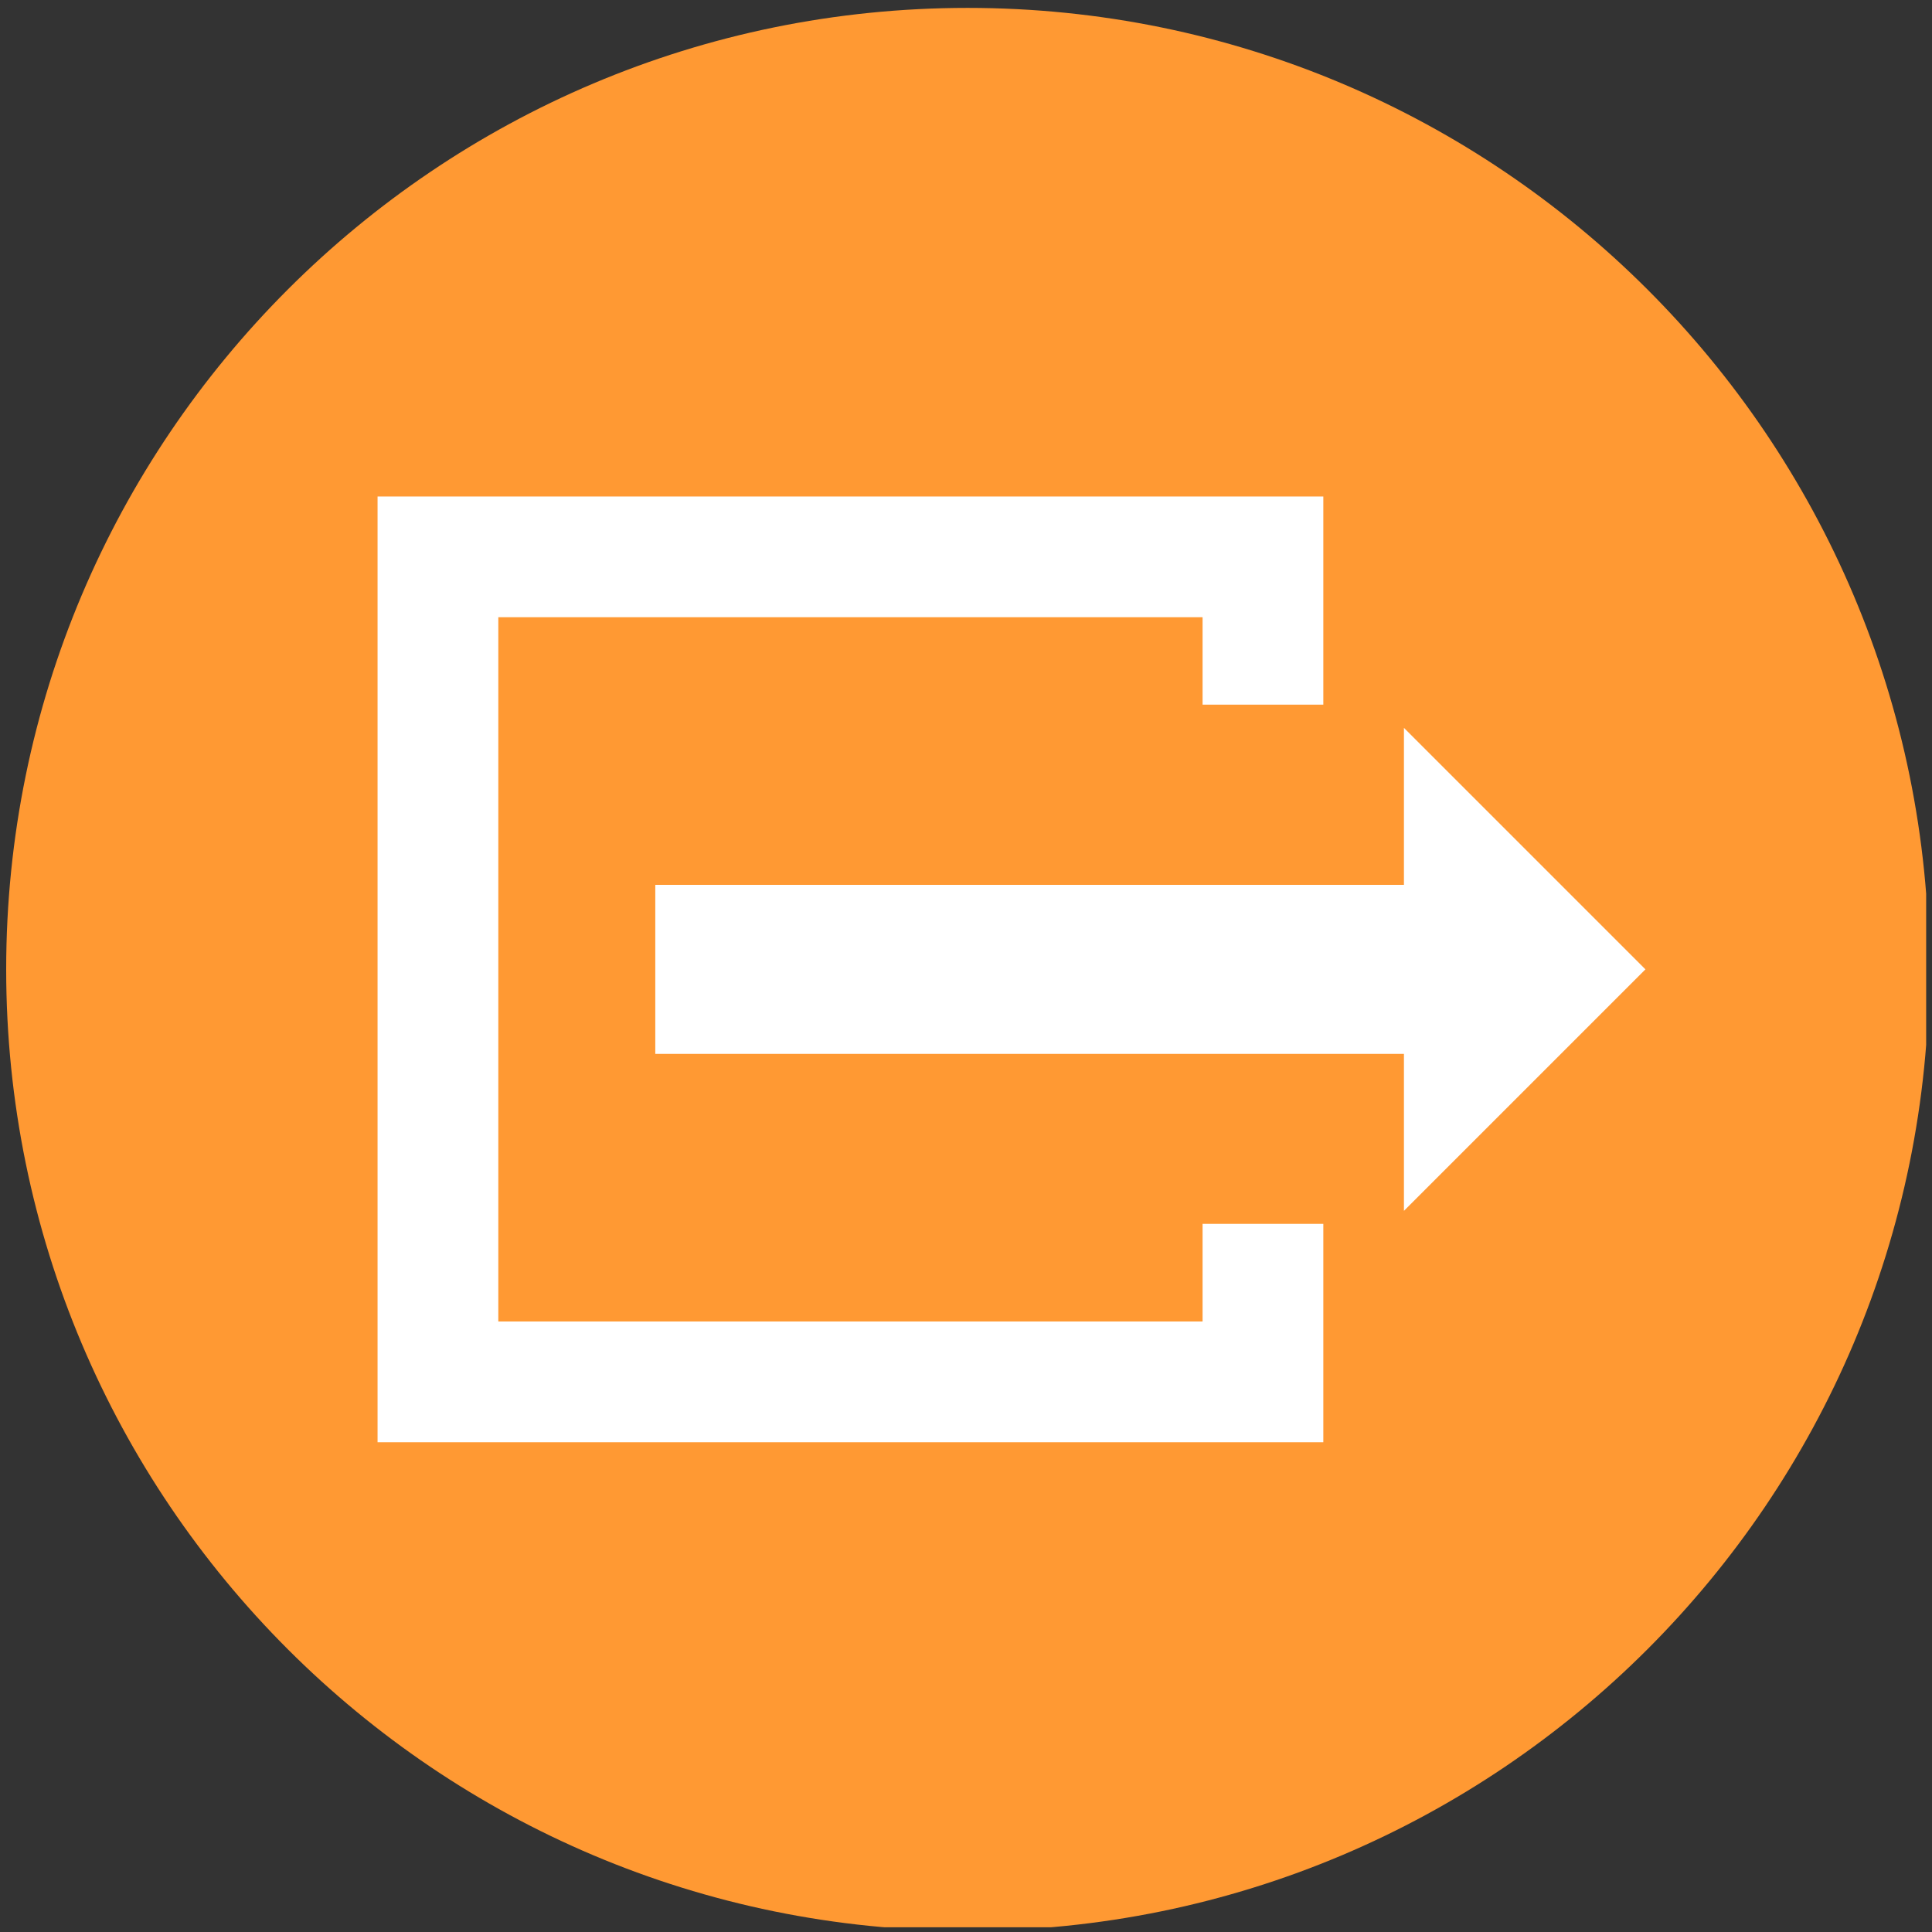<?xml version="1.0" encoding="UTF-8" standalone="no"?><!DOCTYPE svg PUBLIC "-//W3C//DTD SVG 1.1//EN" "http://www.w3.org/Graphics/SVG/1.1/DTD/svg11.dtd"><svg width="100%" height="100%" viewBox="0 0 80 80" version="1.1" xmlns="http://www.w3.org/2000/svg" xmlns:xlink="http://www.w3.org/1999/xlink" xml:space="preserve" xmlns:serif="http://www.serif.com/" style="fill-rule:evenodd;clip-rule:evenodd;stroke-linecap:round;stroke-miterlimit:1.5;"><rect x="0" y="0" width="80" height="80" fill="#333333" stroke="none"/><rect id="extern" x="0.134" y="0.178" width="79.624" height="79.625" style="fill:none;"/><clipPath id="_clip1"><rect x="0.134" y="0.178" width="79.624" height="79.625"/></clipPath><g clip-path="url(#_clip1)"><path d="M40.068,79.952c21.988,-0 39.812,-17.825 39.812,-39.813c0,-21.987 -17.824,-39.812 -39.812,-39.812c-21.988,-0 -39.812,17.825 -39.812,39.812c0,21.988 17.824,39.813 39.812,39.813" style="fill:#f93;fill-rule:nonzero;"/><g><g><rect x="18.134" y="23.058" width="34.162" height="34.162" style="fill:none;stroke:#fff;stroke-width:5px;"/><rect x="22.972" y="29.178" width="34.162" height="21.5" style="fill:#f93;"/></g><path d="M27.134,43.639l0,6.5l0,-20l0,6.5l31,0l0,-6.5l10,10l-10,10l0,-6.5l-31,0Z" style="fill:#fff;"/></g></g></svg>